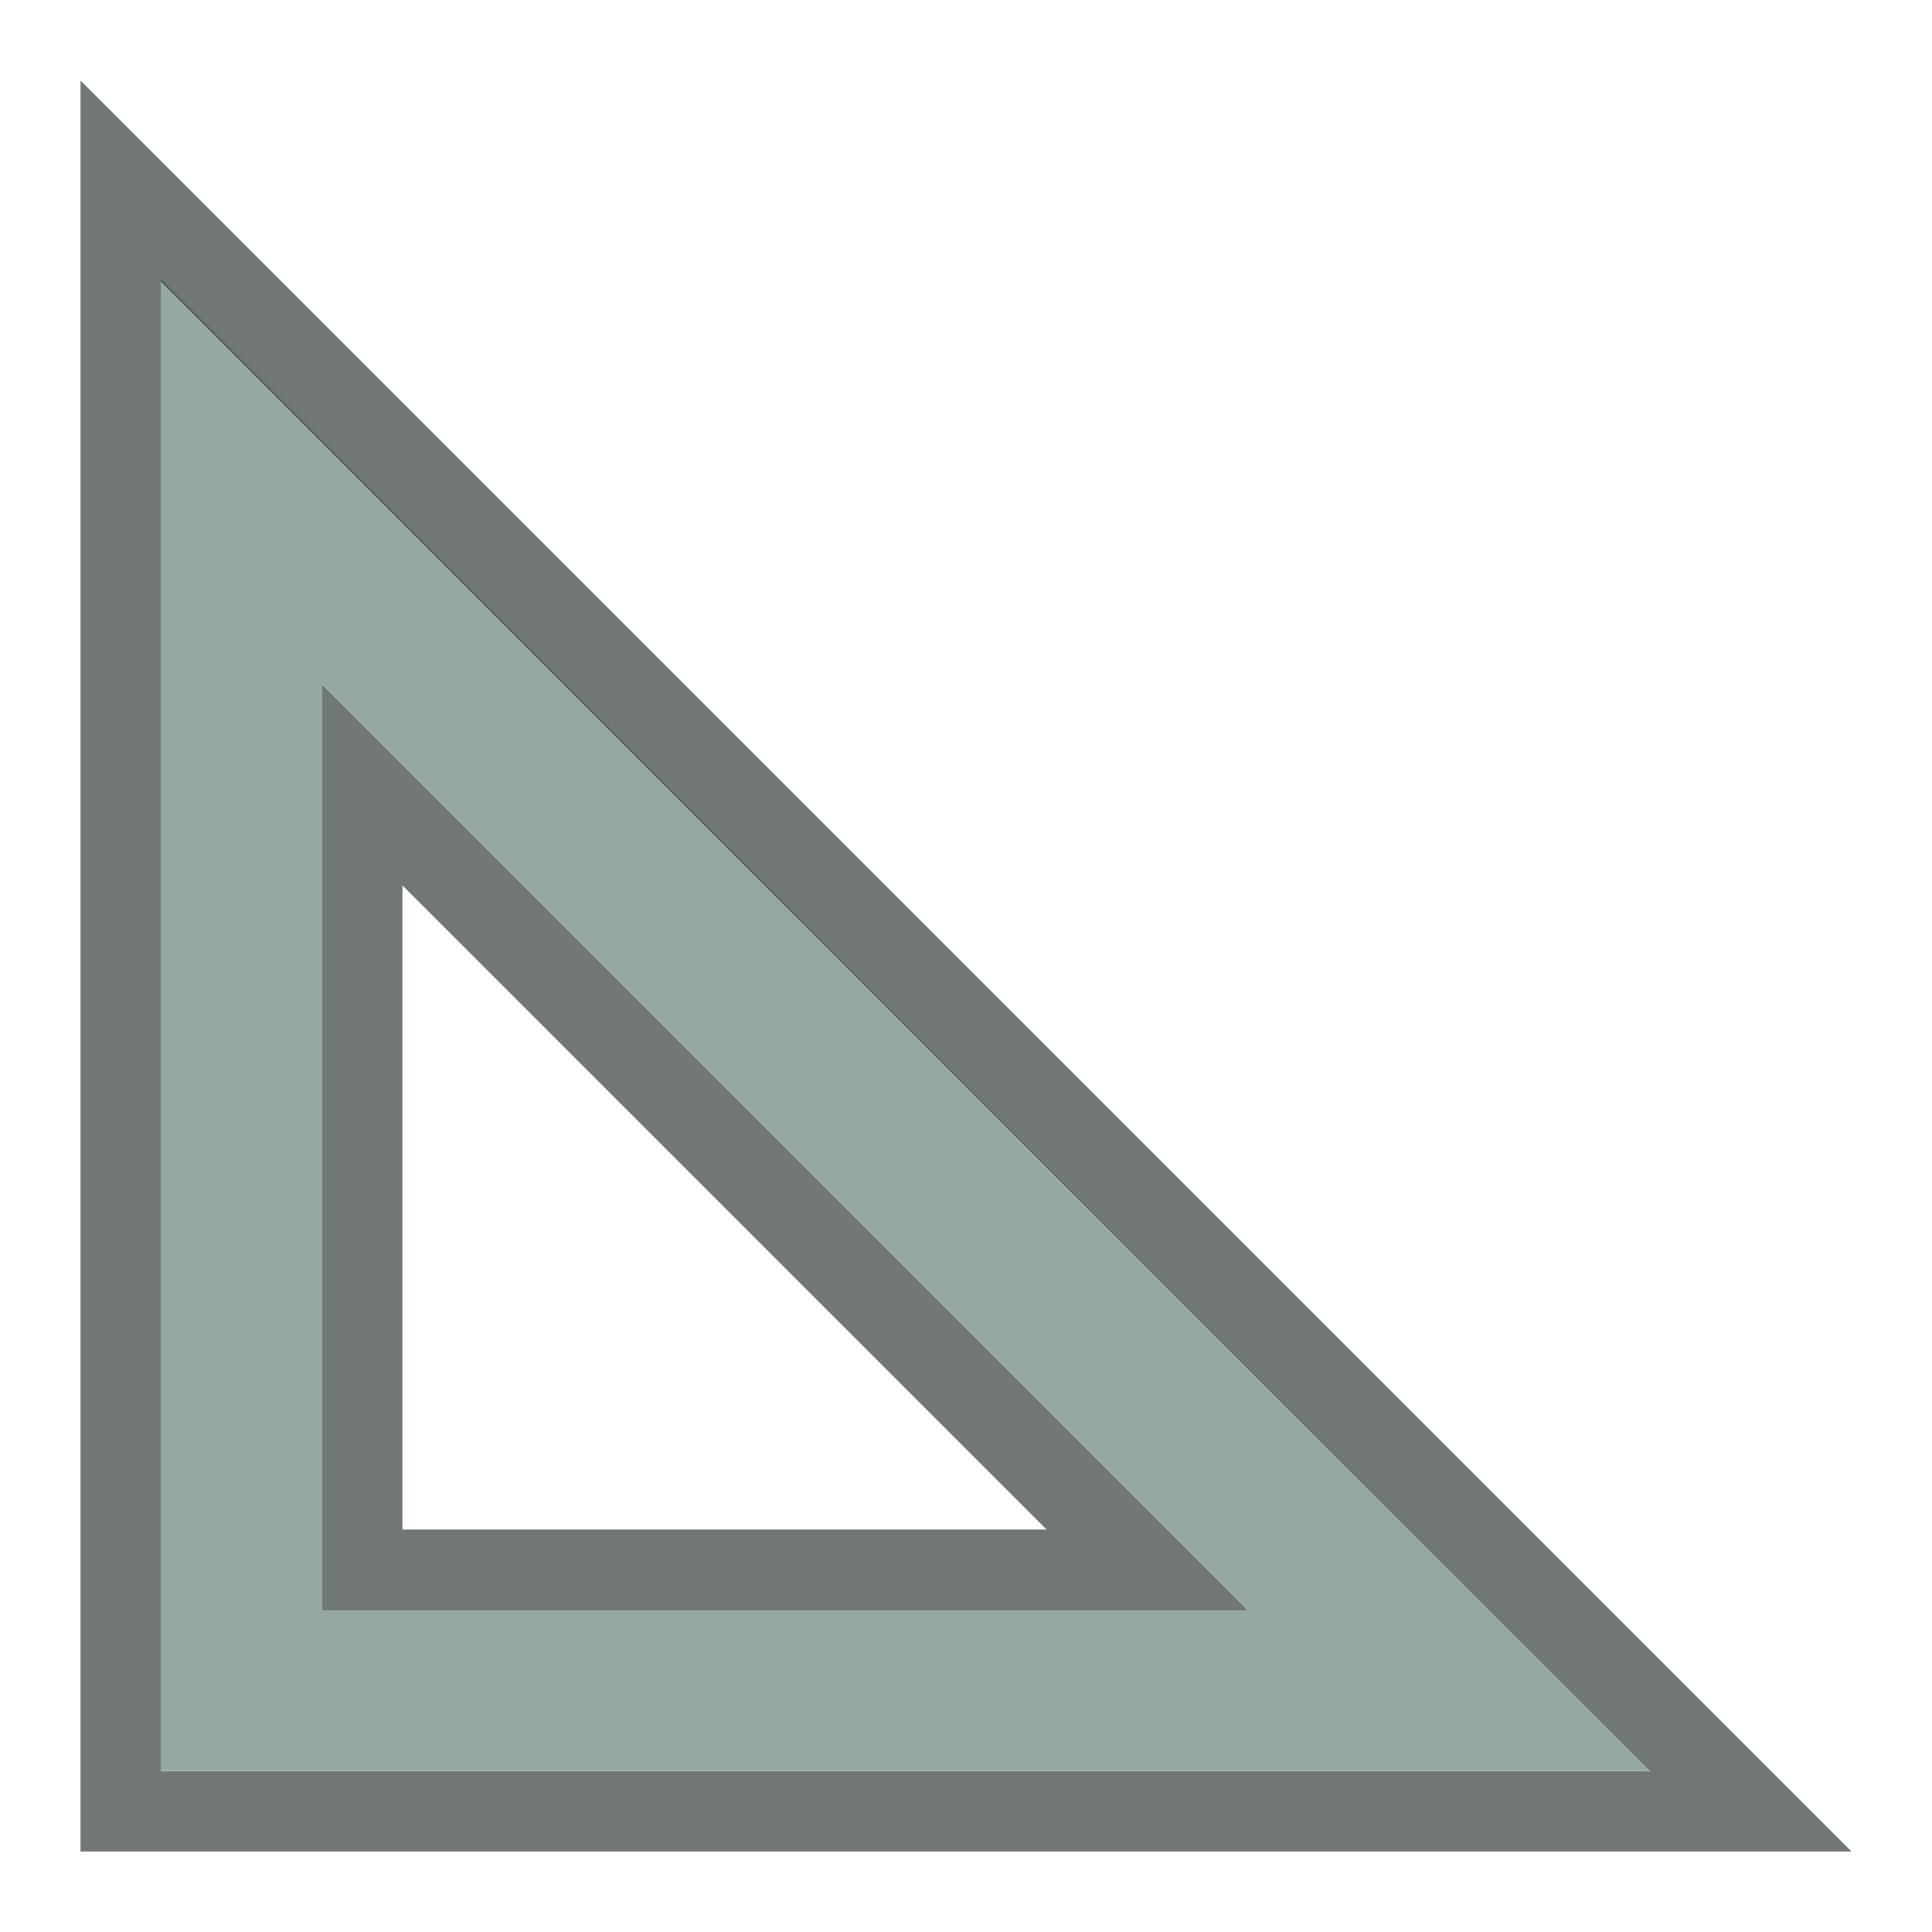 <svg width="24" height="24" version="1.1" xmlns="http://www.w3.org/2000/svg">
 <defs>
  <style id="current-color-scheme" type="text/css"/>
 </defs>
 <g transform="translate(-920,-489)">
  <rect x="921" y="490" width="22" height="22" fill="none" opacity=".75"/>
  <g stroke-width="0">
   <path d="m922 492.47v18.526h18.5zm2 5.026 11.5 11.5h-11.5z" fill="#5c7a74" opacity=".65"/>
   <path d="m921 490v22h22zm1 2.5 18.5 18.5h-18.5z" fill="#252f2d" opacity=".65"/>
   <path d="m924 497.5v11.5h11.5zm1 2.5 8 8h-8z" fill="#252f2d" opacity=".65"/>
  </g>
 </g>
</svg>
